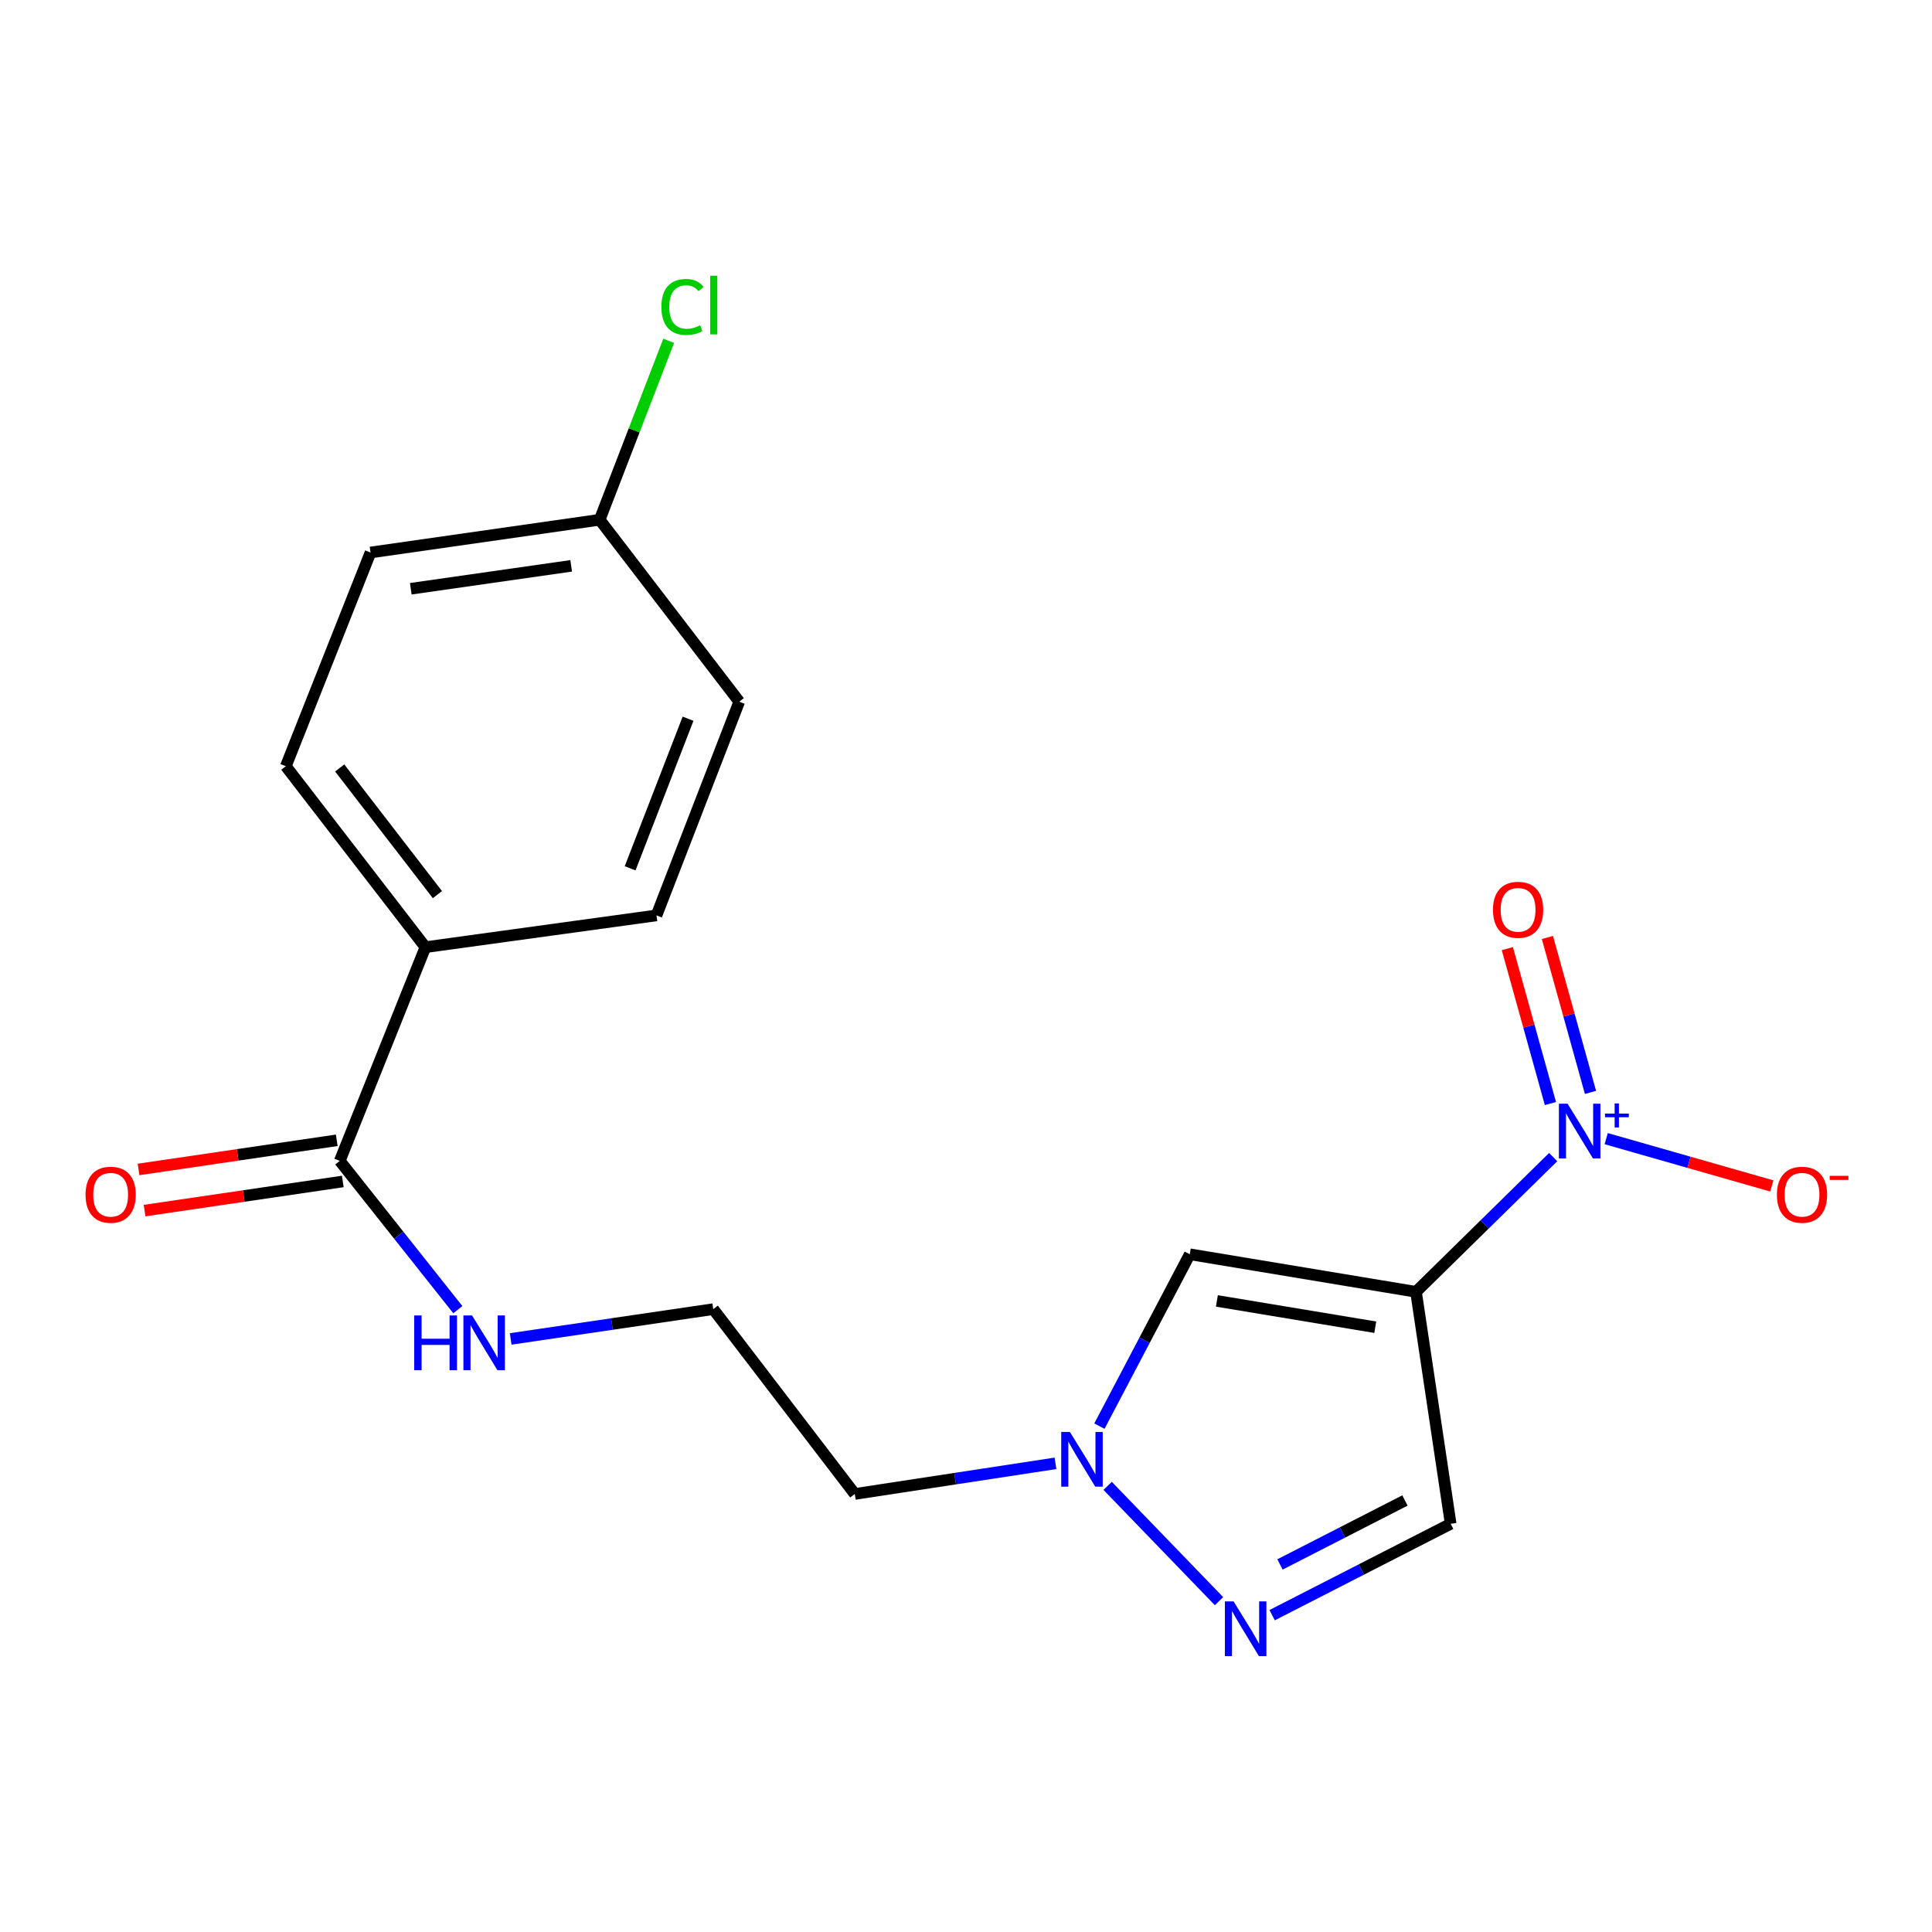 <?xml version='1.0' encoding='iso-8859-1'?>
<svg version='1.1' baseProfile='full'
              xmlns='http://www.w3.org/2000/svg'
                      xmlns:rdkit='http://www.rdkit.org/xml'
                      xmlns:xlink='http://www.w3.org/1999/xlink'
                  xml:space='preserve'
width='1000px' height='1000px' viewBox='0 0 1000 1000'>
<!-- END OF HEADER -->
<rect style='opacity:1.0;fill:#FFFFFF;stroke:none' width='1000' height='1000' x='0' y='0'> </rect>
<path class='bond-0' d='M 732.926,668.651 L 768.424,633.78' style='fill:none;fill-rule:evenodd;stroke:#000000;stroke-width:6px;stroke-linecap:butt;stroke-linejoin:miter;stroke-opacity:1' />
<path class='bond-0' d='M 768.424,633.78 L 803.921,598.909' style='fill:none;fill-rule:evenodd;stroke:#0000FF;stroke-width:6px;stroke-linecap:butt;stroke-linejoin:miter;stroke-opacity:1' />
<path class='bond-1' d='M 732.926,668.651 L 615.827,649.206' style='fill:none;fill-rule:evenodd;stroke:#000000;stroke-width:6px;stroke-linecap:butt;stroke-linejoin:miter;stroke-opacity:1' />
<path class='bond-1' d='M 711.835,686.969 L 629.866,673.357' style='fill:none;fill-rule:evenodd;stroke:#000000;stroke-width:6px;stroke-linecap:butt;stroke-linejoin:miter;stroke-opacity:1' />
<path class='bond-3' d='M 732.926,668.651 L 750.864,788.716' style='fill:none;fill-rule:evenodd;stroke:#000000;stroke-width:6px;stroke-linecap:butt;stroke-linejoin:miter;stroke-opacity:1' />
<path class='bond-6' d='M 831.362,589.363 L 874.224,601.602' style='fill:none;fill-rule:evenodd;stroke:#0000FF;stroke-width:6px;stroke-linecap:butt;stroke-linejoin:miter;stroke-opacity:1' />
<path class='bond-6' d='M 874.224,601.602 L 917.085,613.84' style='fill:none;fill-rule:evenodd;stroke:#FF0000;stroke-width:6px;stroke-linecap:butt;stroke-linejoin:miter;stroke-opacity:1' />
<path class='bond-7' d='M 823.235,565.425 L 812.086,525.33' style='fill:none;fill-rule:evenodd;stroke:#0000FF;stroke-width:6px;stroke-linecap:butt;stroke-linejoin:miter;stroke-opacity:1' />
<path class='bond-7' d='M 812.086,525.33 L 800.937,485.236' style='fill:none;fill-rule:evenodd;stroke:#FF0000;stroke-width:6px;stroke-linecap:butt;stroke-linejoin:miter;stroke-opacity:1' />
<path class='bond-7' d='M 802.496,571.191 L 791.347,531.097' style='fill:none;fill-rule:evenodd;stroke:#0000FF;stroke-width:6px;stroke-linecap:butt;stroke-linejoin:miter;stroke-opacity:1' />
<path class='bond-7' d='M 791.347,531.097 L 780.198,491.003' style='fill:none;fill-rule:evenodd;stroke:#FF0000;stroke-width:6px;stroke-linecap:butt;stroke-linejoin:miter;stroke-opacity:1' />
<path class='bond-4' d='M 615.827,649.206 L 592.438,693.688' style='fill:none;fill-rule:evenodd;stroke:#000000;stroke-width:6px;stroke-linecap:butt;stroke-linejoin:miter;stroke-opacity:1' />
<path class='bond-4' d='M 592.438,693.688 L 569.049,738.17' style='fill:none;fill-rule:evenodd;stroke:#0000FF;stroke-width:6px;stroke-linecap:butt;stroke-linejoin:miter;stroke-opacity:1' />
<path class='bond-2' d='M 658.463,836.01 L 704.664,812.363' style='fill:none;fill-rule:evenodd;stroke:#0000FF;stroke-width:6px;stroke-linecap:butt;stroke-linejoin:miter;stroke-opacity:1' />
<path class='bond-2' d='M 704.664,812.363 L 750.864,788.716' style='fill:none;fill-rule:evenodd;stroke:#000000;stroke-width:6px;stroke-linecap:butt;stroke-linejoin:miter;stroke-opacity:1' />
<path class='bond-2' d='M 662.516,809.754 L 694.856,793.201' style='fill:none;fill-rule:evenodd;stroke:#0000FF;stroke-width:6px;stroke-linecap:butt;stroke-linejoin:miter;stroke-opacity:1' />
<path class='bond-2' d='M 694.856,793.201 L 727.197,776.648' style='fill:none;fill-rule:evenodd;stroke:#000000;stroke-width:6px;stroke-linecap:butt;stroke-linejoin:miter;stroke-opacity:1' />
<path class='bond-19' d='M 630.955,828.757 L 573.32,769.089' style='fill:none;fill-rule:evenodd;stroke:#0000FF;stroke-width:6px;stroke-linecap:butt;stroke-linejoin:miter;stroke-opacity:1' />
<path class='bond-11' d='M 546.314,757.421 L 494.376,765.349' style='fill:none;fill-rule:evenodd;stroke:#0000FF;stroke-width:6px;stroke-linecap:butt;stroke-linejoin:miter;stroke-opacity:1' />
<path class='bond-11' d='M 494.376,765.349 L 442.438,773.277' style='fill:none;fill-rule:evenodd;stroke:#000000;stroke-width:6px;stroke-linecap:butt;stroke-linejoin:miter;stroke-opacity:1' />
<path class='bond-5' d='M 175.867,600.869 L 206.421,639.373' style='fill:none;fill-rule:evenodd;stroke:#000000;stroke-width:6px;stroke-linecap:butt;stroke-linejoin:miter;stroke-opacity:1' />
<path class='bond-5' d='M 206.421,639.373 L 236.975,677.878' style='fill:none;fill-rule:evenodd;stroke:#0000FF;stroke-width:6px;stroke-linecap:butt;stroke-linejoin:miter;stroke-opacity:1' />
<path class='bond-8' d='M 175.867,600.869 L 220.197,490.251' style='fill:none;fill-rule:evenodd;stroke:#000000;stroke-width:6px;stroke-linecap:butt;stroke-linejoin:miter;stroke-opacity:1' />
<path class='bond-9' d='M 174.301,590.22 L 123.002,597.762' style='fill:none;fill-rule:evenodd;stroke:#000000;stroke-width:6px;stroke-linecap:butt;stroke-linejoin:miter;stroke-opacity:1' />
<path class='bond-9' d='M 123.002,597.762 L 71.703,605.304' style='fill:none;fill-rule:evenodd;stroke:#FF0000;stroke-width:6px;stroke-linecap:butt;stroke-linejoin:miter;stroke-opacity:1' />
<path class='bond-9' d='M 177.432,611.517 L 126.133,619.059' style='fill:none;fill-rule:evenodd;stroke:#000000;stroke-width:6px;stroke-linecap:butt;stroke-linejoin:miter;stroke-opacity:1' />
<path class='bond-9' d='M 126.133,619.059 L 74.834,626.601' style='fill:none;fill-rule:evenodd;stroke:#FF0000;stroke-width:6px;stroke-linecap:butt;stroke-linejoin:miter;stroke-opacity:1' />
<path class='bond-12' d='M 220.197,490.251 L 147.943,396.59' style='fill:none;fill-rule:evenodd;stroke:#000000;stroke-width:6px;stroke-linecap:butt;stroke-linejoin:miter;stroke-opacity:1' />
<path class='bond-12' d='M 226.403,463.054 L 175.825,397.491' style='fill:none;fill-rule:evenodd;stroke:#000000;stroke-width:6px;stroke-linecap:butt;stroke-linejoin:miter;stroke-opacity:1' />
<path class='bond-13' d='M 220.197,490.251 L 339.796,473.808' style='fill:none;fill-rule:evenodd;stroke:#000000;stroke-width:6px;stroke-linecap:butt;stroke-linejoin:miter;stroke-opacity:1' />
<path class='bond-10' d='M 264.333,693.024 L 316.756,685.316' style='fill:none;fill-rule:evenodd;stroke:#0000FF;stroke-width:6px;stroke-linecap:butt;stroke-linejoin:miter;stroke-opacity:1' />
<path class='bond-10' d='M 316.756,685.316 L 369.179,677.608' style='fill:none;fill-rule:evenodd;stroke:#000000;stroke-width:6px;stroke-linecap:butt;stroke-linejoin:miter;stroke-opacity:1' />
<path class='bond-15' d='M 442.438,773.277 L 369.179,677.608' style='fill:none;fill-rule:evenodd;stroke:#000000;stroke-width:6px;stroke-linecap:butt;stroke-linejoin:miter;stroke-opacity:1' />
<path class='bond-17' d='M 147.943,396.59 L 191.784,285.972' style='fill:none;fill-rule:evenodd;stroke:#000000;stroke-width:6px;stroke-linecap:butt;stroke-linejoin:miter;stroke-opacity:1' />
<path class='bond-16' d='M 339.796,473.808 L 382.632,363.19' style='fill:none;fill-rule:evenodd;stroke:#000000;stroke-width:6px;stroke-linecap:butt;stroke-linejoin:miter;stroke-opacity:1' />
<path class='bond-16' d='M 326.149,449.442 L 356.134,372.009' style='fill:none;fill-rule:evenodd;stroke:#000000;stroke-width:6px;stroke-linecap:butt;stroke-linejoin:miter;stroke-opacity:1' />
<path class='bond-14' d='M 310.39,269.027 L 382.632,363.19' style='fill:none;fill-rule:evenodd;stroke:#000000;stroke-width:6px;stroke-linecap:butt;stroke-linejoin:miter;stroke-opacity:1' />
<path class='bond-18' d='M 310.39,269.027 L 328.249,222.72' style='fill:none;fill-rule:evenodd;stroke:#000000;stroke-width:6px;stroke-linecap:butt;stroke-linejoin:miter;stroke-opacity:1' />
<path class='bond-18' d='M 328.249,222.72 L 346.108,176.413' style='fill:none;fill-rule:evenodd;stroke:#00CC00;stroke-width:6px;stroke-linecap:butt;stroke-linejoin:miter;stroke-opacity:1' />
<path class='bond-20' d='M 310.39,269.027 L 191.784,285.972' style='fill:none;fill-rule:evenodd;stroke:#000000;stroke-width:6px;stroke-linecap:butt;stroke-linejoin:miter;stroke-opacity:1' />
<path class='bond-20' d='M 295.643,292.878 L 212.619,304.74' style='fill:none;fill-rule:evenodd;stroke:#000000;stroke-width:6px;stroke-linecap:butt;stroke-linejoin:miter;stroke-opacity:1' />
<path  class='atom-1' d='M 811.37 571.282
L 820.65 586.282
Q 821.57 587.762, 823.05 590.442
Q 824.53 593.122, 824.61 593.282
L 824.61 571.282
L 828.37 571.282
L 828.37 599.602
L 824.49 599.602
L 814.53 583.202
Q 813.37 581.282, 812.13 579.082
Q 810.93 576.882, 810.57 576.202
L 810.57 599.602
L 806.89 599.602
L 806.89 571.282
L 811.37 571.282
' fill='#0000FF'/>
<path  class='atom-1' d='M 830.746 576.387
L 835.735 576.387
L 835.735 571.133
L 837.953 571.133
L 837.953 576.387
L 843.075 576.387
L 843.075 578.288
L 837.953 578.288
L 837.953 583.568
L 835.735 583.568
L 835.735 578.288
L 830.746 578.288
L 830.746 576.387
' fill='#0000FF'/>
<path  class='atom-3' d='M 638.483 828.872
L 647.763 843.872
Q 648.683 845.352, 650.163 848.032
Q 651.643 850.712, 651.723 850.872
L 651.723 828.872
L 655.483 828.872
L 655.483 857.192
L 651.603 857.192
L 641.643 840.792
Q 640.483 838.872, 639.243 836.672
Q 638.043 834.472, 637.683 833.792
L 637.683 857.192
L 634.003 857.192
L 634.003 828.872
L 638.483 828.872
' fill='#0000FF'/>
<path  class='atom-5' d='M 553.768 741.167
L 563.048 756.167
Q 563.968 757.647, 565.448 760.327
Q 566.928 763.007, 567.008 763.167
L 567.008 741.167
L 570.768 741.167
L 570.768 769.487
L 566.888 769.487
L 556.928 753.087
Q 555.768 751.167, 554.528 748.967
Q 553.328 746.767, 552.968 746.087
L 552.968 769.487
L 549.288 769.487
L 549.288 741.167
L 553.768 741.167
' fill='#0000FF'/>
<path  class='atom-7' d='M 919.72 618.385
Q 919.72 611.585, 923.08 607.785
Q 926.44 603.985, 932.72 603.985
Q 939 603.985, 942.36 607.785
Q 945.72 611.585, 945.72 618.385
Q 945.72 625.265, 942.32 629.185
Q 938.92 633.065, 932.72 633.065
Q 926.48 633.065, 923.08 629.185
Q 919.72 625.305, 919.72 618.385
M 932.72 629.865
Q 937.04 629.865, 939.36 626.985
Q 941.72 624.065, 941.72 618.385
Q 941.72 612.825, 939.36 610.025
Q 937.04 607.185, 932.72 607.185
Q 928.4 607.185, 926.04 609.985
Q 923.72 612.785, 923.72 618.385
Q 923.72 624.105, 926.04 626.985
Q 928.4 629.865, 932.72 629.865
' fill='#FF0000'/>
<path  class='atom-7' d='M 947.04 608.607
L 956.729 608.607
L 956.729 610.719
L 947.04 610.719
L 947.04 608.607
' fill='#FF0000'/>
<path  class='atom-8' d='M 772.76 470.91
Q 772.76 464.11, 776.12 460.31
Q 779.48 456.51, 785.76 456.51
Q 792.04 456.51, 795.4 460.31
Q 798.76 464.11, 798.76 470.91
Q 798.76 477.79, 795.36 481.71
Q 791.96 485.59, 785.76 485.59
Q 779.52 485.59, 776.12 481.71
Q 772.76 477.83, 772.76 470.91
M 785.76 482.39
Q 790.08 482.39, 792.4 479.51
Q 794.76 476.59, 794.76 470.91
Q 794.76 465.35, 792.4 462.55
Q 790.08 459.71, 785.76 459.71
Q 781.44 459.71, 779.08 462.51
Q 776.76 465.31, 776.76 470.91
Q 776.76 476.63, 779.08 479.51
Q 781.44 482.39, 785.76 482.39
' fill='#FF0000'/>
<path  class='atom-10' d='M 44.272 618.385
Q 44.272 611.585, 47.632 607.785
Q 50.992 603.985, 57.272 603.985
Q 63.552 603.985, 66.912 607.785
Q 70.272 611.585, 70.272 618.385
Q 70.272 625.265, 66.872 629.185
Q 63.472 633.065, 57.272 633.065
Q 51.032 633.065, 47.632 629.185
Q 44.272 625.305, 44.272 618.385
M 57.272 629.865
Q 61.592 629.865, 63.912 626.985
Q 66.272 624.065, 66.272 618.385
Q 66.272 612.825, 63.912 610.025
Q 61.592 607.185, 57.272 607.185
Q 52.952 607.185, 50.592 609.985
Q 48.272 612.785, 48.272 618.385
Q 48.272 624.105, 50.592 626.985
Q 52.952 629.865, 57.272 629.865
' fill='#FF0000'/>
<path  class='atom-11' d='M 214.376 680.884
L 218.216 680.884
L 218.216 692.924
L 232.696 692.924
L 232.696 680.884
L 236.536 680.884
L 236.536 709.204
L 232.696 709.204
L 232.696 696.124
L 218.216 696.124
L 218.216 709.204
L 214.376 709.204
L 214.376 680.884
' fill='#0000FF'/>
<path  class='atom-11' d='M 244.336 680.884
L 253.616 695.884
Q 254.536 697.364, 256.016 700.044
Q 257.496 702.724, 257.576 702.884
L 257.576 680.884
L 261.336 680.884
L 261.336 709.204
L 257.456 709.204
L 247.496 692.804
Q 246.336 690.884, 245.096 688.684
Q 243.896 686.484, 243.536 685.804
L 243.536 709.204
L 239.856 709.204
L 239.856 680.884
L 244.336 680.884
' fill='#0000FF'/>
<path  class='atom-19' d='M 342.33 158.875
Q 342.33 151.835, 345.61 148.155
Q 348.93 144.435, 355.21 144.435
Q 361.05 144.435, 364.17 148.555
L 361.53 150.715
Q 359.25 147.715, 355.21 147.715
Q 350.93 147.715, 348.65 150.595
Q 346.41 153.435, 346.41 158.875
Q 346.41 164.475, 348.73 167.355
Q 351.09 170.235, 355.65 170.235
Q 358.77 170.235, 362.41 168.355
L 363.53 171.355
Q 362.05 172.315, 359.81 172.875
Q 357.57 173.435, 355.09 173.435
Q 348.93 173.435, 345.61 169.675
Q 342.33 165.915, 342.33 158.875
' fill='#00CC00'/>
<path  class='atom-19' d='M 367.61 142.715
L 371.29 142.715
L 371.29 173.075
L 367.61 173.075
L 367.61 142.715
' fill='#00CC00'/>
</svg>
